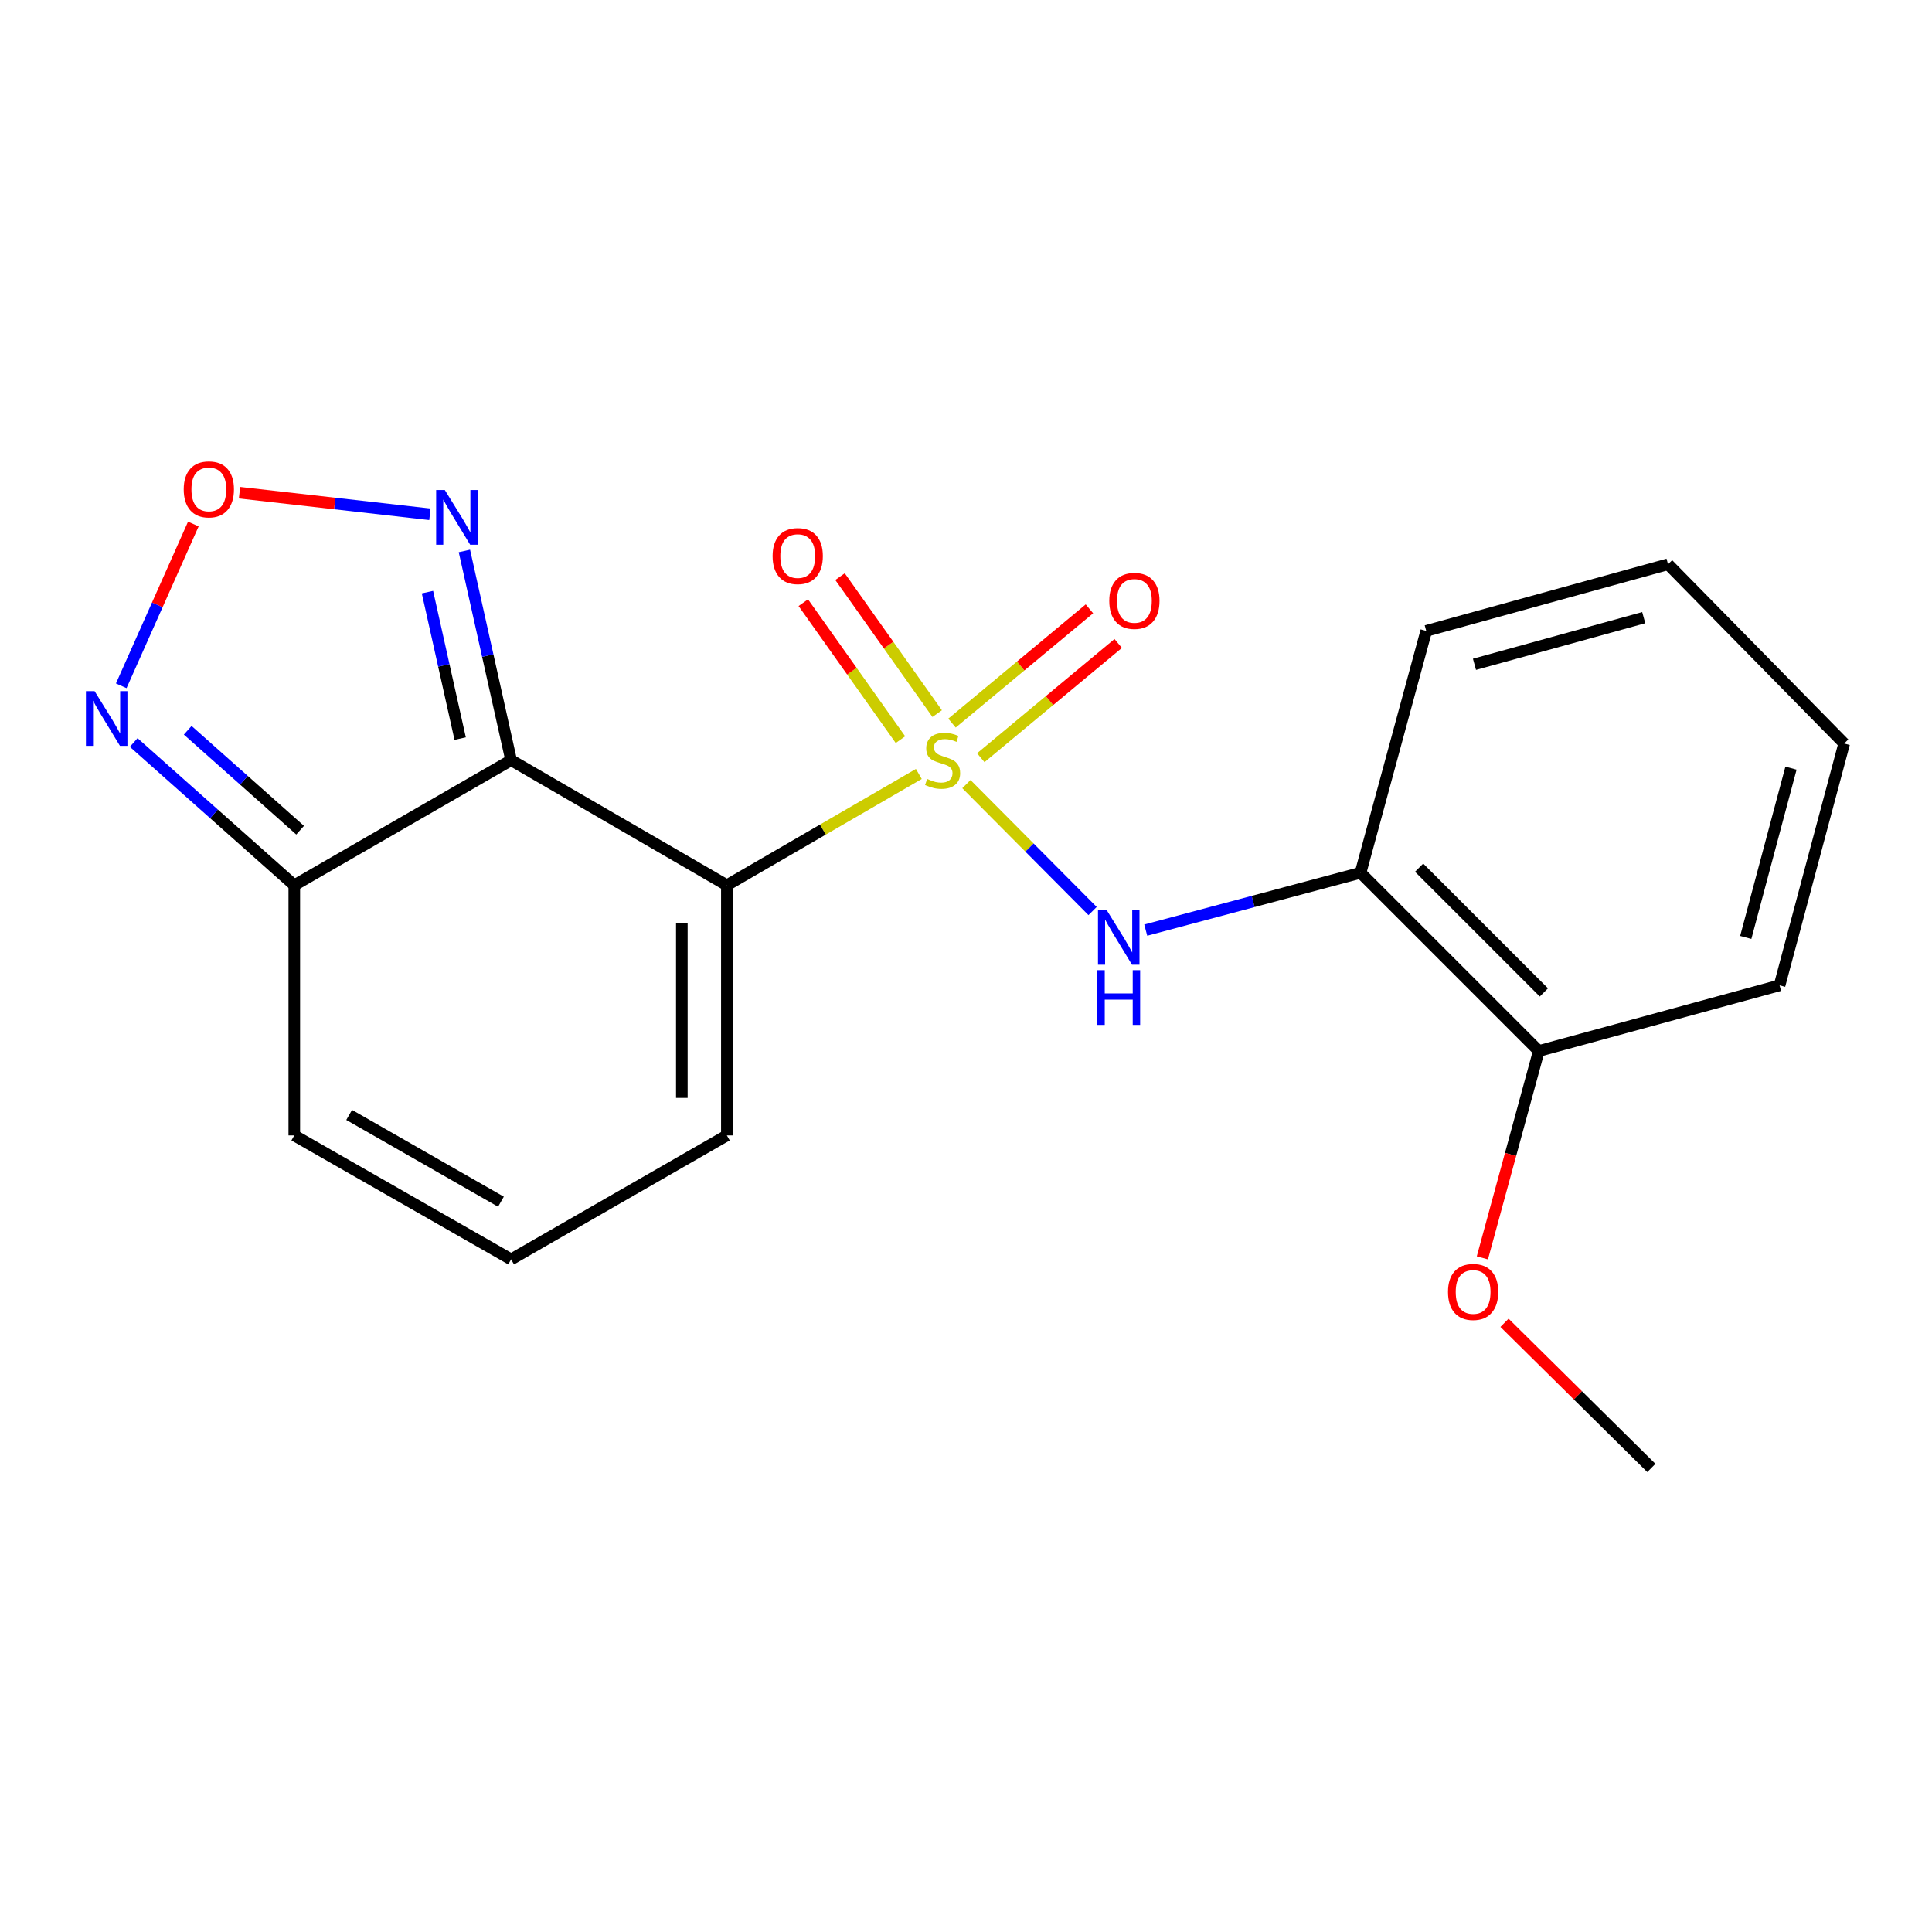 <?xml version='1.0' encoding='iso-8859-1'?>
<svg version='1.1' baseProfile='full'
              xmlns='http://www.w3.org/2000/svg'
                      xmlns:rdkit='http://www.rdkit.org/xml'
                      xmlns:xlink='http://www.w3.org/1999/xlink'
                  xml:space='preserve'
width='1000px' height='1000px' viewBox='0 0 1000 1000'>
<!-- END OF HEADER -->
<rect style='opacity:1.0;fill:#FFFFFF;stroke:none' width='1000' height='1000' x='0' y='0'> </rect>
<path class='bond-0' d='M 475.587,400.6 L 425.905,429.407' style='fill:none;fill-rule:evenodd;stroke:#CCCC00;stroke-width:6px;stroke-linecap:butt;stroke-linejoin:miter;stroke-opacity:1' />
<path class='bond-0' d='M 425.905,429.407 L 376.223,458.214' style='fill:none;fill-rule:evenodd;stroke:#000000;stroke-width:6px;stroke-linecap:butt;stroke-linejoin:miter;stroke-opacity:1' />
<path class='bond-2' d='M 500.207,405.851 L 532.864,438.702' style='fill:none;fill-rule:evenodd;stroke:#CCCC00;stroke-width:6px;stroke-linecap:butt;stroke-linejoin:miter;stroke-opacity:1' />
<path class='bond-2' d='M 532.864,438.702 L 565.521,471.554' style='fill:none;fill-rule:evenodd;stroke:#0000FF;stroke-width:6px;stroke-linecap:butt;stroke-linejoin:miter;stroke-opacity:1' />
<path class='bond-8' d='M 507.651,392.193 L 543.218,362.625' style='fill:none;fill-rule:evenodd;stroke:#CCCC00;stroke-width:6px;stroke-linecap:butt;stroke-linejoin:miter;stroke-opacity:1' />
<path class='bond-8' d='M 543.218,362.625 L 578.784,333.056' style='fill:none;fill-rule:evenodd;stroke:#FF0000;stroke-width:6px;stroke-linecap:butt;stroke-linejoin:miter;stroke-opacity:1' />
<path class='bond-8' d='M 492.752,374.272 L 528.319,344.703' style='fill:none;fill-rule:evenodd;stroke:#CCCC00;stroke-width:6px;stroke-linecap:butt;stroke-linejoin:miter;stroke-opacity:1' />
<path class='bond-8' d='M 528.319,344.703 L 563.886,315.135' style='fill:none;fill-rule:evenodd;stroke:#FF0000;stroke-width:6px;stroke-linecap:butt;stroke-linejoin:miter;stroke-opacity:1' />
<path class='bond-9' d='M 485.085,369.362 L 459.941,333.912' style='fill:none;fill-rule:evenodd;stroke:#CCCC00;stroke-width:6px;stroke-linecap:butt;stroke-linejoin:miter;stroke-opacity:1' />
<path class='bond-9' d='M 459.941,333.912 L 434.797,298.463' style='fill:none;fill-rule:evenodd;stroke:#FF0000;stroke-width:6px;stroke-linecap:butt;stroke-linejoin:miter;stroke-opacity:1' />
<path class='bond-9' d='M 466.076,382.845 L 440.932,347.395' style='fill:none;fill-rule:evenodd;stroke:#CCCC00;stroke-width:6px;stroke-linecap:butt;stroke-linejoin:miter;stroke-opacity:1' />
<path class='bond-9' d='M 440.932,347.395 L 415.788,311.946' style='fill:none;fill-rule:evenodd;stroke:#FF0000;stroke-width:6px;stroke-linecap:butt;stroke-linejoin:miter;stroke-opacity:1' />
<path class='bond-1' d='M 376.223,458.214 L 264.551,393.464' style='fill:none;fill-rule:evenodd;stroke:#000000;stroke-width:6px;stroke-linecap:butt;stroke-linejoin:miter;stroke-opacity:1' />
<path class='bond-10' d='M 376.223,458.214 L 376.223,587.689' style='fill:none;fill-rule:evenodd;stroke:#000000;stroke-width:6px;stroke-linecap:butt;stroke-linejoin:miter;stroke-opacity:1' />
<path class='bond-10' d='M 352.917,477.636 L 352.917,568.268' style='fill:none;fill-rule:evenodd;stroke:#000000;stroke-width:6px;stroke-linecap:butt;stroke-linejoin:miter;stroke-opacity:1' />
<path class='bond-3' d='M 264.551,393.464 L 152.323,458.214' style='fill:none;fill-rule:evenodd;stroke:#000000;stroke-width:6px;stroke-linecap:butt;stroke-linejoin:miter;stroke-opacity:1' />
<path class='bond-4' d='M 264.551,393.464 L 252.462,339.314' style='fill:none;fill-rule:evenodd;stroke:#000000;stroke-width:6px;stroke-linecap:butt;stroke-linejoin:miter;stroke-opacity:1' />
<path class='bond-4' d='M 252.462,339.314 L 240.374,285.163' style='fill:none;fill-rule:evenodd;stroke:#0000FF;stroke-width:6px;stroke-linecap:butt;stroke-linejoin:miter;stroke-opacity:1' />
<path class='bond-4' d='M 238.179,382.297 L 229.717,344.391' style='fill:none;fill-rule:evenodd;stroke:#000000;stroke-width:6px;stroke-linecap:butt;stroke-linejoin:miter;stroke-opacity:1' />
<path class='bond-4' d='M 229.717,344.391 L 221.255,306.486' style='fill:none;fill-rule:evenodd;stroke:#0000FF;stroke-width:6px;stroke-linecap:butt;stroke-linejoin:miter;stroke-opacity:1' />
<path class='bond-7' d='M 593.036,481.439 L 648.628,466.596' style='fill:none;fill-rule:evenodd;stroke:#0000FF;stroke-width:6px;stroke-linecap:butt;stroke-linejoin:miter;stroke-opacity:1' />
<path class='bond-7' d='M 648.628,466.596 L 704.22,451.754' style='fill:none;fill-rule:evenodd;stroke:#000000;stroke-width:6px;stroke-linecap:butt;stroke-linejoin:miter;stroke-opacity:1' />
<path class='bond-6' d='M 152.323,458.214 L 110.764,421.266' style='fill:none;fill-rule:evenodd;stroke:#000000;stroke-width:6px;stroke-linecap:butt;stroke-linejoin:miter;stroke-opacity:1' />
<path class='bond-6' d='M 110.764,421.266 L 69.205,384.318' style='fill:none;fill-rule:evenodd;stroke:#0000FF;stroke-width:6px;stroke-linecap:butt;stroke-linejoin:miter;stroke-opacity:1' />
<path class='bond-6' d='M 155.34,429.713 L 126.249,403.849' style='fill:none;fill-rule:evenodd;stroke:#000000;stroke-width:6px;stroke-linecap:butt;stroke-linejoin:miter;stroke-opacity:1' />
<path class='bond-6' d='M 126.249,403.849 L 97.158,377.985' style='fill:none;fill-rule:evenodd;stroke:#0000FF;stroke-width:6px;stroke-linecap:butt;stroke-linejoin:miter;stroke-opacity:1' />
<path class='bond-20' d='M 152.323,458.214 L 152.323,587.689' style='fill:none;fill-rule:evenodd;stroke:#000000;stroke-width:6px;stroke-linecap:butt;stroke-linejoin:miter;stroke-opacity:1' />
<path class='bond-5' d='M 222.523,266.199 L 173.248,260.609' style='fill:none;fill-rule:evenodd;stroke:#0000FF;stroke-width:6px;stroke-linecap:butt;stroke-linejoin:miter;stroke-opacity:1' />
<path class='bond-5' d='M 173.248,260.609 L 123.973,255.019' style='fill:none;fill-rule:evenodd;stroke:#FF0000;stroke-width:6px;stroke-linecap:butt;stroke-linejoin:miter;stroke-opacity:1' />
<path class='bond-21' d='M 100.07,271.226 L 81.412,313.096' style='fill:none;fill-rule:evenodd;stroke:#FF0000;stroke-width:6px;stroke-linecap:butt;stroke-linejoin:miter;stroke-opacity:1' />
<path class='bond-21' d='M 81.412,313.096 L 62.755,354.966' style='fill:none;fill-rule:evenodd;stroke:#0000FF;stroke-width:6px;stroke-linecap:butt;stroke-linejoin:miter;stroke-opacity:1' />
<path class='bond-13' d='M 704.22,451.754 L 796.47,543.991' style='fill:none;fill-rule:evenodd;stroke:#000000;stroke-width:6px;stroke-linecap:butt;stroke-linejoin:miter;stroke-opacity:1' />
<path class='bond-13' d='M 734.536,449.109 L 799.111,513.675' style='fill:none;fill-rule:evenodd;stroke:#000000;stroke-width:6px;stroke-linecap:butt;stroke-linejoin:miter;stroke-opacity:1' />
<path class='bond-15' d='M 704.22,451.754 L 738.22,326.552' style='fill:none;fill-rule:evenodd;stroke:#000000;stroke-width:6px;stroke-linecap:butt;stroke-linejoin:miter;stroke-opacity:1' />
<path class='bond-11' d='M 376.223,587.689 L 264.551,651.856' style='fill:none;fill-rule:evenodd;stroke:#000000;stroke-width:6px;stroke-linecap:butt;stroke-linejoin:miter;stroke-opacity:1' />
<path class='bond-12' d='M 264.551,651.856 L 152.323,587.689' style='fill:none;fill-rule:evenodd;stroke:#000000;stroke-width:6px;stroke-linecap:butt;stroke-linejoin:miter;stroke-opacity:1' />
<path class='bond-12' d='M 259.285,621.999 L 180.725,577.082' style='fill:none;fill-rule:evenodd;stroke:#000000;stroke-width:6px;stroke-linecap:butt;stroke-linejoin:miter;stroke-opacity:1' />
<path class='bond-14' d='M 796.47,543.991 L 781.87,597.532' style='fill:none;fill-rule:evenodd;stroke:#000000;stroke-width:6px;stroke-linecap:butt;stroke-linejoin:miter;stroke-opacity:1' />
<path class='bond-14' d='M 781.87,597.532 L 767.269,651.074' style='fill:none;fill-rule:evenodd;stroke:#FF0000;stroke-width:6px;stroke-linecap:butt;stroke-linejoin:miter;stroke-opacity:1' />
<path class='bond-16' d='M 796.47,543.991 L 921.102,510.004' style='fill:none;fill-rule:evenodd;stroke:#000000;stroke-width:6px;stroke-linecap:butt;stroke-linejoin:miter;stroke-opacity:1' />
<path class='bond-17' d='M 778.726,684.676 L 816.73,722.238' style='fill:none;fill-rule:evenodd;stroke:#FF0000;stroke-width:6px;stroke-linecap:butt;stroke-linejoin:miter;stroke-opacity:1' />
<path class='bond-17' d='M 816.73,722.238 L 854.734,759.799' style='fill:none;fill-rule:evenodd;stroke:#000000;stroke-width:6px;stroke-linecap:butt;stroke-linejoin:miter;stroke-opacity:1' />
<path class='bond-18' d='M 738.22,326.552 L 863.37,292.047' style='fill:none;fill-rule:evenodd;stroke:#000000;stroke-width:6px;stroke-linecap:butt;stroke-linejoin:miter;stroke-opacity:1' />
<path class='bond-18' d='M 763.187,343.843 L 850.792,319.69' style='fill:none;fill-rule:evenodd;stroke:#000000;stroke-width:6px;stroke-linecap:butt;stroke-linejoin:miter;stroke-opacity:1' />
<path class='bond-22' d='M 921.102,510.004 L 954.545,384.841' style='fill:none;fill-rule:evenodd;stroke:#000000;stroke-width:6px;stroke-linecap:butt;stroke-linejoin:miter;stroke-opacity:1' />
<path class='bond-22' d='M 903.603,485.214 L 927.013,397.6' style='fill:none;fill-rule:evenodd;stroke:#000000;stroke-width:6px;stroke-linecap:butt;stroke-linejoin:miter;stroke-opacity:1' />
<path class='bond-19' d='M 863.37,292.047 L 954.545,384.841' style='fill:none;fill-rule:evenodd;stroke:#000000;stroke-width:6px;stroke-linecap:butt;stroke-linejoin:miter;stroke-opacity:1' />
<path  class='atom-0' d='M 479.894 403.184
Q 480.214 403.304, 481.534 403.864
Q 482.854 404.424, 484.294 404.784
Q 485.774 405.104, 487.214 405.104
Q 489.894 405.104, 491.454 403.824
Q 493.014 402.504, 493.014 400.224
Q 493.014 398.664, 492.214 397.704
Q 491.454 396.744, 490.254 396.224
Q 489.054 395.704, 487.054 395.104
Q 484.534 394.344, 483.014 393.624
Q 481.534 392.904, 480.454 391.384
Q 479.414 389.864, 479.414 387.304
Q 479.414 383.744, 481.814 381.544
Q 484.254 379.344, 489.054 379.344
Q 492.334 379.344, 496.054 380.904
L 495.134 383.984
Q 491.734 382.584, 489.174 382.584
Q 486.414 382.584, 484.894 383.744
Q 483.374 384.864, 483.414 386.824
Q 483.414 388.344, 484.174 389.264
Q 484.974 390.184, 486.094 390.704
Q 487.254 391.224, 489.174 391.824
Q 491.734 392.624, 493.254 393.424
Q 494.774 394.224, 495.854 395.864
Q 496.974 397.464, 496.974 400.224
Q 496.974 404.144, 494.334 406.264
Q 491.734 408.344, 487.374 408.344
Q 484.854 408.344, 482.934 407.784
Q 481.054 407.264, 478.814 406.344
L 479.894 403.184
' fill='#CCCC00'/>
<path  class='atom-3' d='M 572.797 471.011
L 582.077 486.011
Q 582.997 487.491, 584.477 490.171
Q 585.957 492.851, 586.037 493.011
L 586.037 471.011
L 589.797 471.011
L 589.797 499.331
L 585.917 499.331
L 575.957 482.931
Q 574.797 481.011, 573.557 478.811
Q 572.357 476.611, 571.997 475.931
L 571.997 499.331
L 568.317 499.331
L 568.317 471.011
L 572.797 471.011
' fill='#0000FF'/>
<path  class='atom-3' d='M 567.977 502.163
L 571.817 502.163
L 571.817 514.203
L 586.297 514.203
L 586.297 502.163
L 590.137 502.163
L 590.137 530.483
L 586.297 530.483
L 586.297 517.403
L 571.817 517.403
L 571.817 530.483
L 567.977 530.483
L 567.977 502.163
' fill='#0000FF'/>
<path  class='atom-5' d='M 230.234 253.624
L 239.514 268.624
Q 240.434 270.104, 241.914 272.784
Q 243.394 275.464, 243.474 275.624
L 243.474 253.624
L 247.234 253.624
L 247.234 281.944
L 243.354 281.944
L 233.394 265.544
Q 232.234 263.624, 230.994 261.424
Q 229.794 259.224, 229.434 258.544
L 229.434 281.944
L 225.754 281.944
L 225.754 253.624
L 230.234 253.624
' fill='#0000FF'/>
<path  class='atom-6' d='M 95.094 253.298
Q 95.094 246.498, 98.454 242.698
Q 101.814 238.898, 108.094 238.898
Q 114.374 238.898, 117.734 242.698
Q 121.094 246.498, 121.094 253.298
Q 121.094 260.178, 117.694 264.098
Q 114.294 267.978, 108.094 267.978
Q 101.854 267.978, 98.454 264.098
Q 95.094 260.218, 95.094 253.298
M 108.094 264.778
Q 112.414 264.778, 114.734 261.898
Q 117.094 258.978, 117.094 253.298
Q 117.094 247.738, 114.734 244.938
Q 112.414 242.098, 108.094 242.098
Q 103.774 242.098, 101.414 244.898
Q 99.094 247.698, 99.094 253.298
Q 99.094 259.018, 101.414 261.898
Q 103.774 264.778, 108.094 264.778
' fill='#FF0000'/>
<path  class='atom-7' d='M 48.957 357.721
L 58.237 372.721
Q 59.157 374.201, 60.637 376.881
Q 62.117 379.561, 62.197 379.721
L 62.197 357.721
L 65.957 357.721
L 65.957 386.041
L 62.077 386.041
L 52.117 369.641
Q 50.957 367.721, 49.717 365.521
Q 48.517 363.321, 48.157 362.641
L 48.157 386.041
L 44.477 386.041
L 44.477 357.721
L 48.957 357.721
' fill='#0000FF'/>
<path  class='atom-9' d='M 574.162 311.017
Q 574.162 304.217, 577.522 300.417
Q 580.882 296.617, 587.162 296.617
Q 593.442 296.617, 596.802 300.417
Q 600.162 304.217, 600.162 311.017
Q 600.162 317.897, 596.762 321.817
Q 593.362 325.697, 587.162 325.697
Q 580.922 325.697, 577.522 321.817
Q 574.162 317.937, 574.162 311.017
M 587.162 322.497
Q 591.482 322.497, 593.802 319.617
Q 596.162 316.697, 596.162 311.017
Q 596.162 305.457, 593.802 302.657
Q 591.482 299.817, 587.162 299.817
Q 582.842 299.817, 580.482 302.617
Q 578.162 305.417, 578.162 311.017
Q 578.162 316.737, 580.482 319.617
Q 582.842 322.497, 587.162 322.497
' fill='#FF0000'/>
<path  class='atom-10' d='M 399.903 287.816
Q 399.903 281.016, 403.263 277.216
Q 406.623 273.416, 412.903 273.416
Q 419.183 273.416, 422.543 277.216
Q 425.903 281.016, 425.903 287.816
Q 425.903 294.696, 422.503 298.616
Q 419.103 302.496, 412.903 302.496
Q 406.663 302.496, 403.263 298.616
Q 399.903 294.736, 399.903 287.816
M 412.903 299.296
Q 417.223 299.296, 419.543 296.416
Q 421.903 293.496, 421.903 287.816
Q 421.903 282.256, 419.543 279.456
Q 417.223 276.616, 412.903 276.616
Q 408.583 276.616, 406.223 279.416
Q 403.903 282.216, 403.903 287.816
Q 403.903 293.536, 406.223 296.416
Q 408.583 299.296, 412.903 299.296
' fill='#FF0000'/>
<path  class='atom-15' d='M 749.483 668.703
Q 749.483 661.903, 752.843 658.103
Q 756.203 654.303, 762.483 654.303
Q 768.763 654.303, 772.123 658.103
Q 775.483 661.903, 775.483 668.703
Q 775.483 675.583, 772.083 679.503
Q 768.683 683.383, 762.483 683.383
Q 756.243 683.383, 752.843 679.503
Q 749.483 675.623, 749.483 668.703
M 762.483 680.183
Q 766.803 680.183, 769.123 677.303
Q 771.483 674.383, 771.483 668.703
Q 771.483 663.143, 769.123 660.343
Q 766.803 657.503, 762.483 657.503
Q 758.163 657.503, 755.803 660.303
Q 753.483 663.103, 753.483 668.703
Q 753.483 674.423, 755.803 677.303
Q 758.163 680.183, 762.483 680.183
' fill='#FF0000'/>
</svg>
